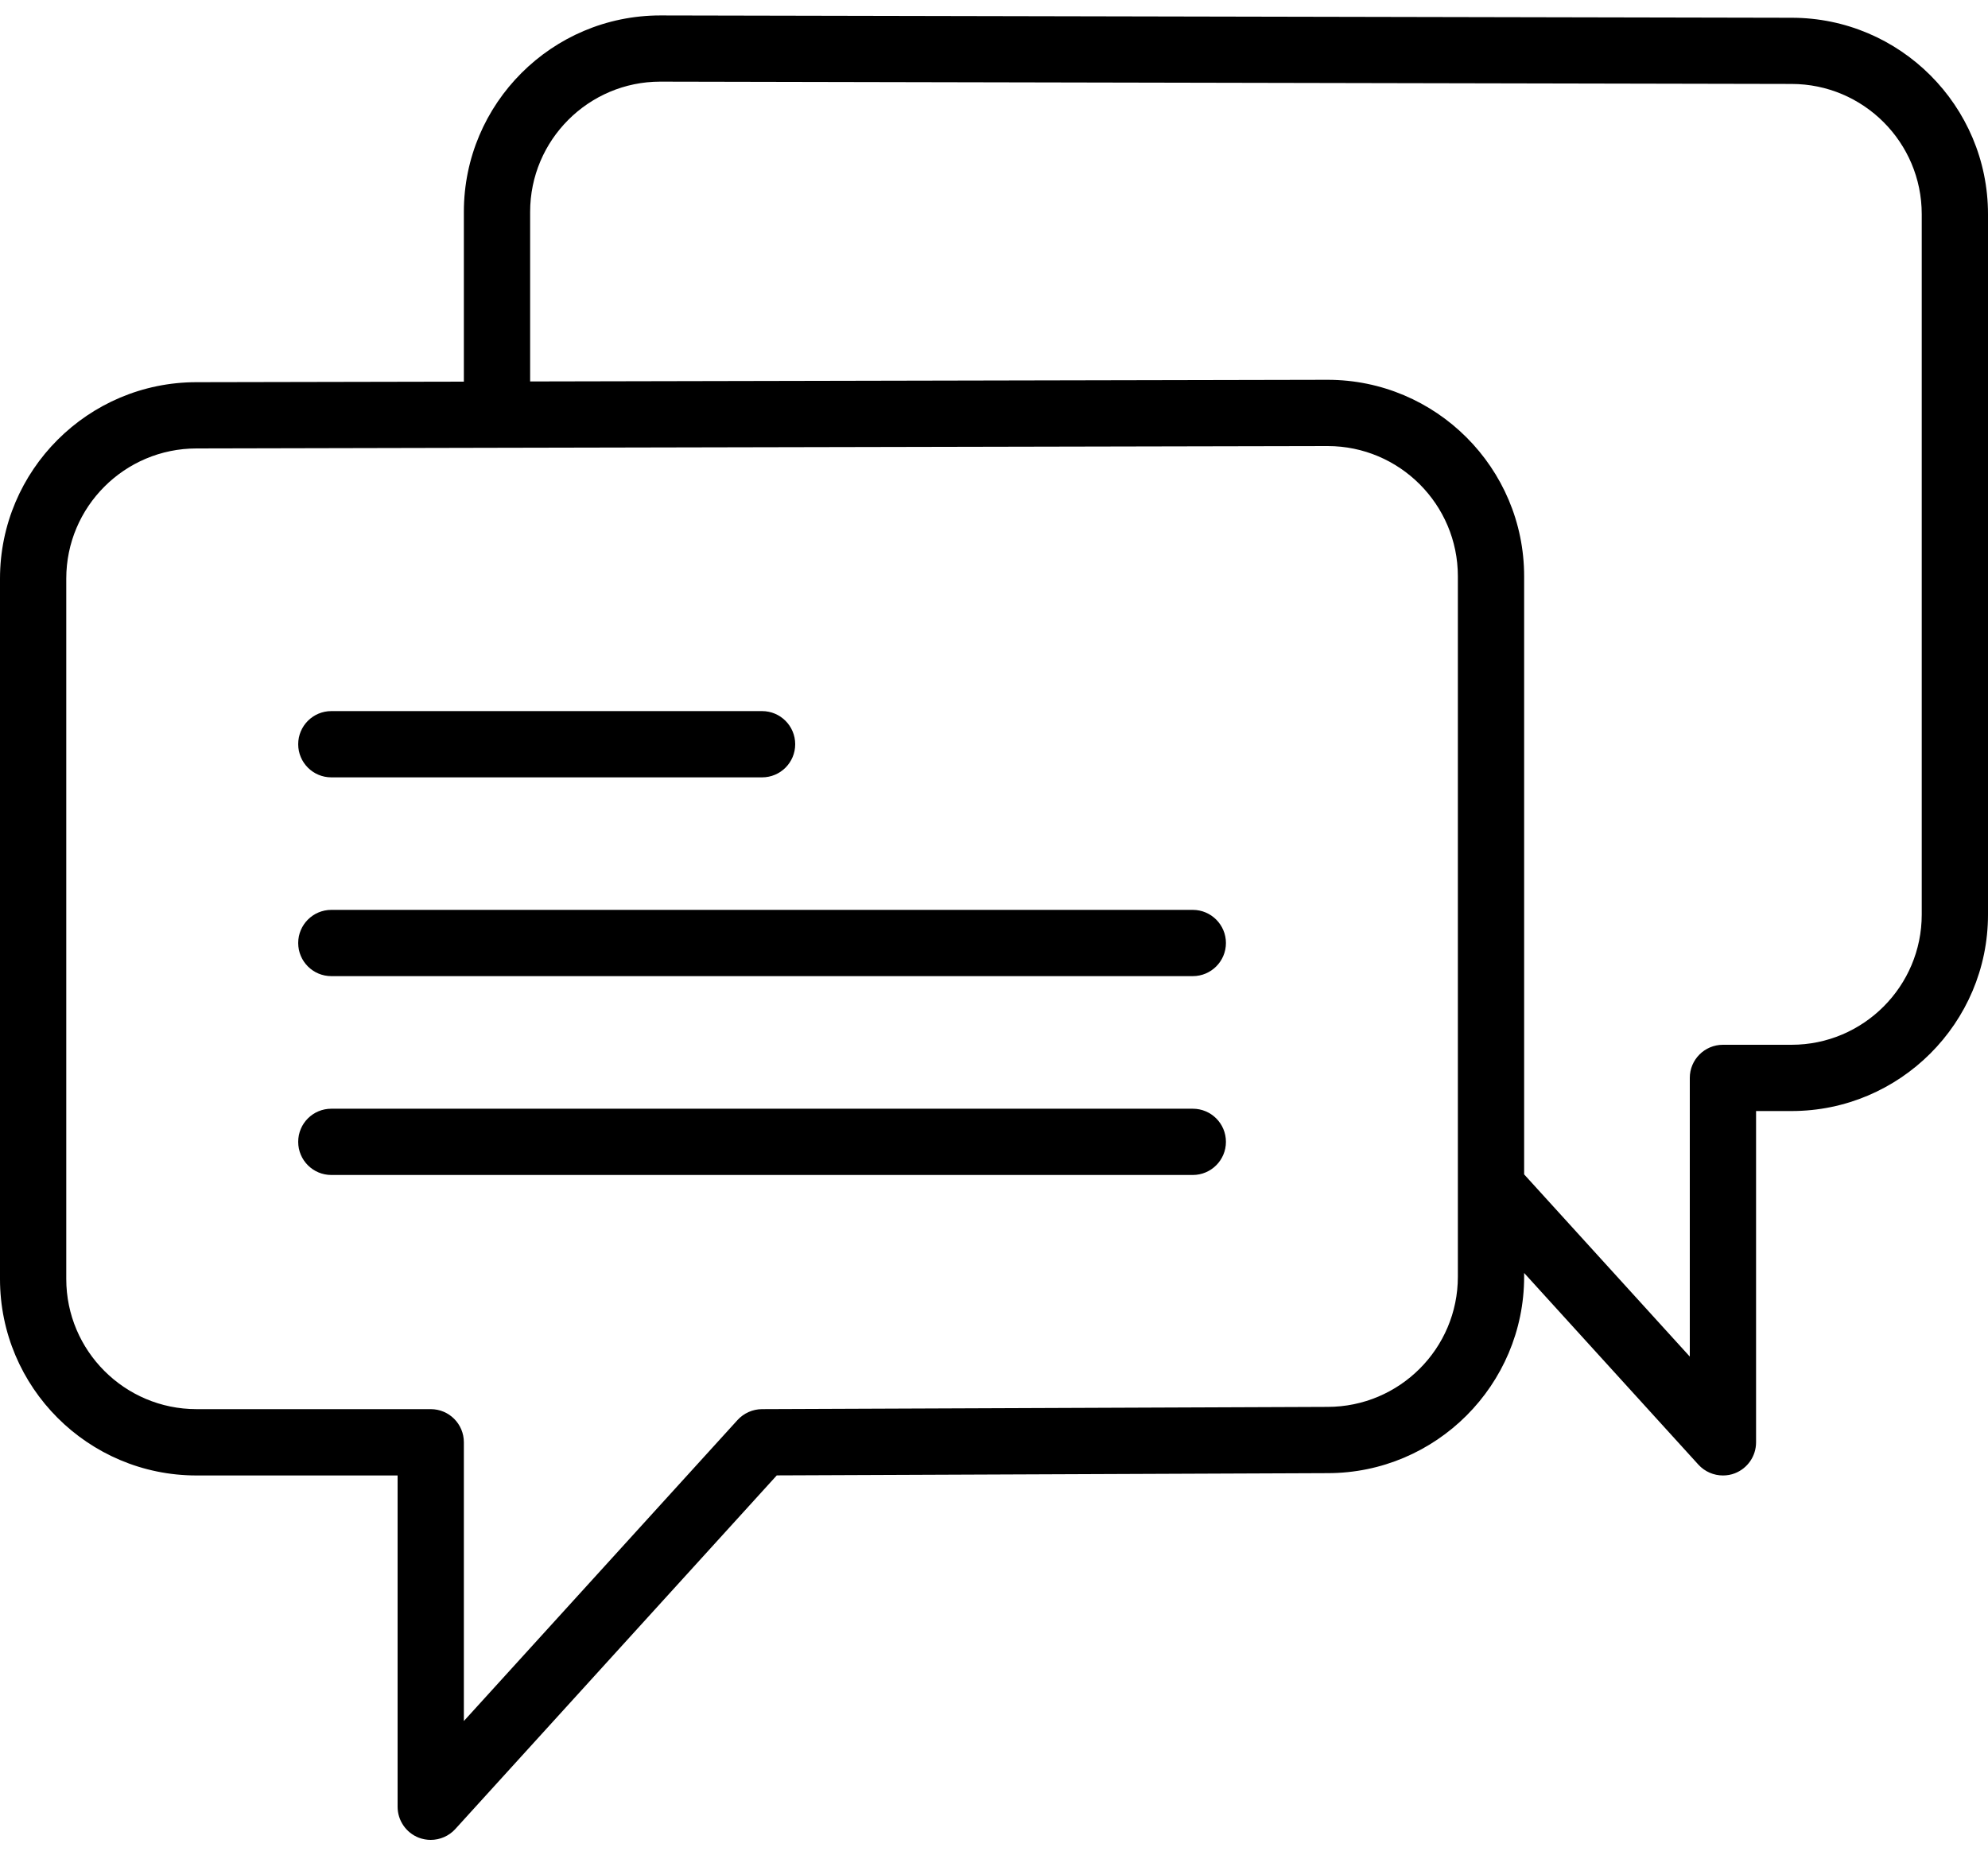 <?xml version="1.0" encoding="UTF-8"?>
<svg width="30px" height="28px" viewBox="0 0 30 28" version="1.1" xmlns="http://www.w3.org/2000/svg" xmlns:xlink="http://www.w3.org/1999/xlink">
    <!-- Generator: Sketch 56.3 (81716) - https://sketch.com -->
    <title>chat (1)</title>
    <desc>Created with Sketch.</desc>
    <g id="website-HD" stroke="none" stroke-width="1" fill="none" fill-rule="evenodd">
        <g id="details-industrie" transform="translate(-707, -593)" fill="#000000" fill-rule="nonzero">
            <g id="Group-14" transform="translate(140, 417)">
                <g id="Group-12" transform="translate(230, 25)">
                    <g id="Stacked-Group-3" transform="translate(0, 148)">
                        <g id="Group-11" transform="translate(337, 0)">
                            <g id="chat-(1)" transform="translate(0, 3)">
                                <path d="M5,11.732 L11.5,11.732 C11.777,11.732 12,11.508 12,11.232 C12,10.957 11.777,10.732 11.5,10.732 L5,10.732 C4.723,10.732 4.5,10.957 4.5,11.232 C4.5,11.508 4.723,11.732 5,11.732 Z" id="Path"></path>
                                <path d="M18,13.732 L5,13.732 C4.723,13.732 4.5,13.957 4.5,14.232 C4.5,14.508 4.723,14.732 5,14.732 L18,14.732 C18.276,14.732 18.5,14.508 18.5,14.232 C18.5,13.957 18.276,13.732 18,13.732 Z" id="Path"></path>
                                <path d="M18,16.733 L5,16.733 C4.723,16.733 4.5,16.956 4.5,17.233 C4.5,17.509 4.723,17.733 5,17.733 L18,17.733 C18.276,17.733 18.5,17.509 18.5,17.233 C18.5,16.956 18.276,16.733 18,16.733 Z" id="Path"></path>
                                <path d="M27.036,0.268 L9.965,0.233 C8.33,0.233 7,1.562 7,3.197 L7,5.76 L2.965,5.768 C1.33,5.768 0,7.098 0,8.733 L0,19.303 C0,20.939 1.33,22.268 2.965,22.268 L6,22.268 L6,27.268 C6,27.474 6.127,27.66 6.32,27.735 C6.378,27.757 6.439,27.768 6.5,27.768 C6.638,27.768 6.774,27.71 6.87,27.605 L11.722,22.267 L20.035,22.233 C21.67,22.233 23,20.903 23,19.268 L23,19.212 L25.63,22.105 C25.727,22.211 25.862,22.268 26,22.268 C26.061,22.268 26.122,22.258 26.18,22.235 C26.373,22.16 26.5,21.975 26.5,21.768 L26.5,16.768 L27.035,16.768 C28.67,16.768 30,15.438 30,13.804 L30,3.232 C30,1.598 28.671,0.268 27.036,0.268 Z M22,19.268 C22,20.352 21.119,21.233 20.033,21.233 L11.498,21.267 C11.358,21.268 11.224,21.328 11.13,21.431 L7,25.974 L7,21.767 C7,21.491 6.777,21.267 6.5,21.267 L2.965,21.267 C1.881,21.267 1,20.386 1,19.303 L1,8.732 C1,7.649 1.881,6.768 2.966,6.768 L7.5,6.758 C7.5,6.758 7.5,6.758 7.5,6.758 C7.5,6.758 7.5,6.758 7.501,6.758 L20.035,6.732 C21.119,6.732 22,7.614 22,8.697 L22,17.918 L22,19.268 Z M29,13.803 C29,14.886 28.119,15.768 27.035,15.768 L26,15.768 C25.724,15.768 25.5,15.992 25.5,16.267 L25.5,20.474 L23,17.724 L23,8.697 C23,7.062 21.67,5.732 20.034,5.732 L8,5.757 L8,3.197 C8,2.114 8.882,1.232 9.964,1.232 L27.035,1.267 C27.035,1.267 27.035,1.267 27.035,1.267 C28.119,1.267 29,2.148 29,3.232 L29,13.803 L29,13.803 Z" id="Shape"></path>
                            </g>
                        </g>
                    </g>
                </g>
            </g>
        </g>
    </g>
</svg>
